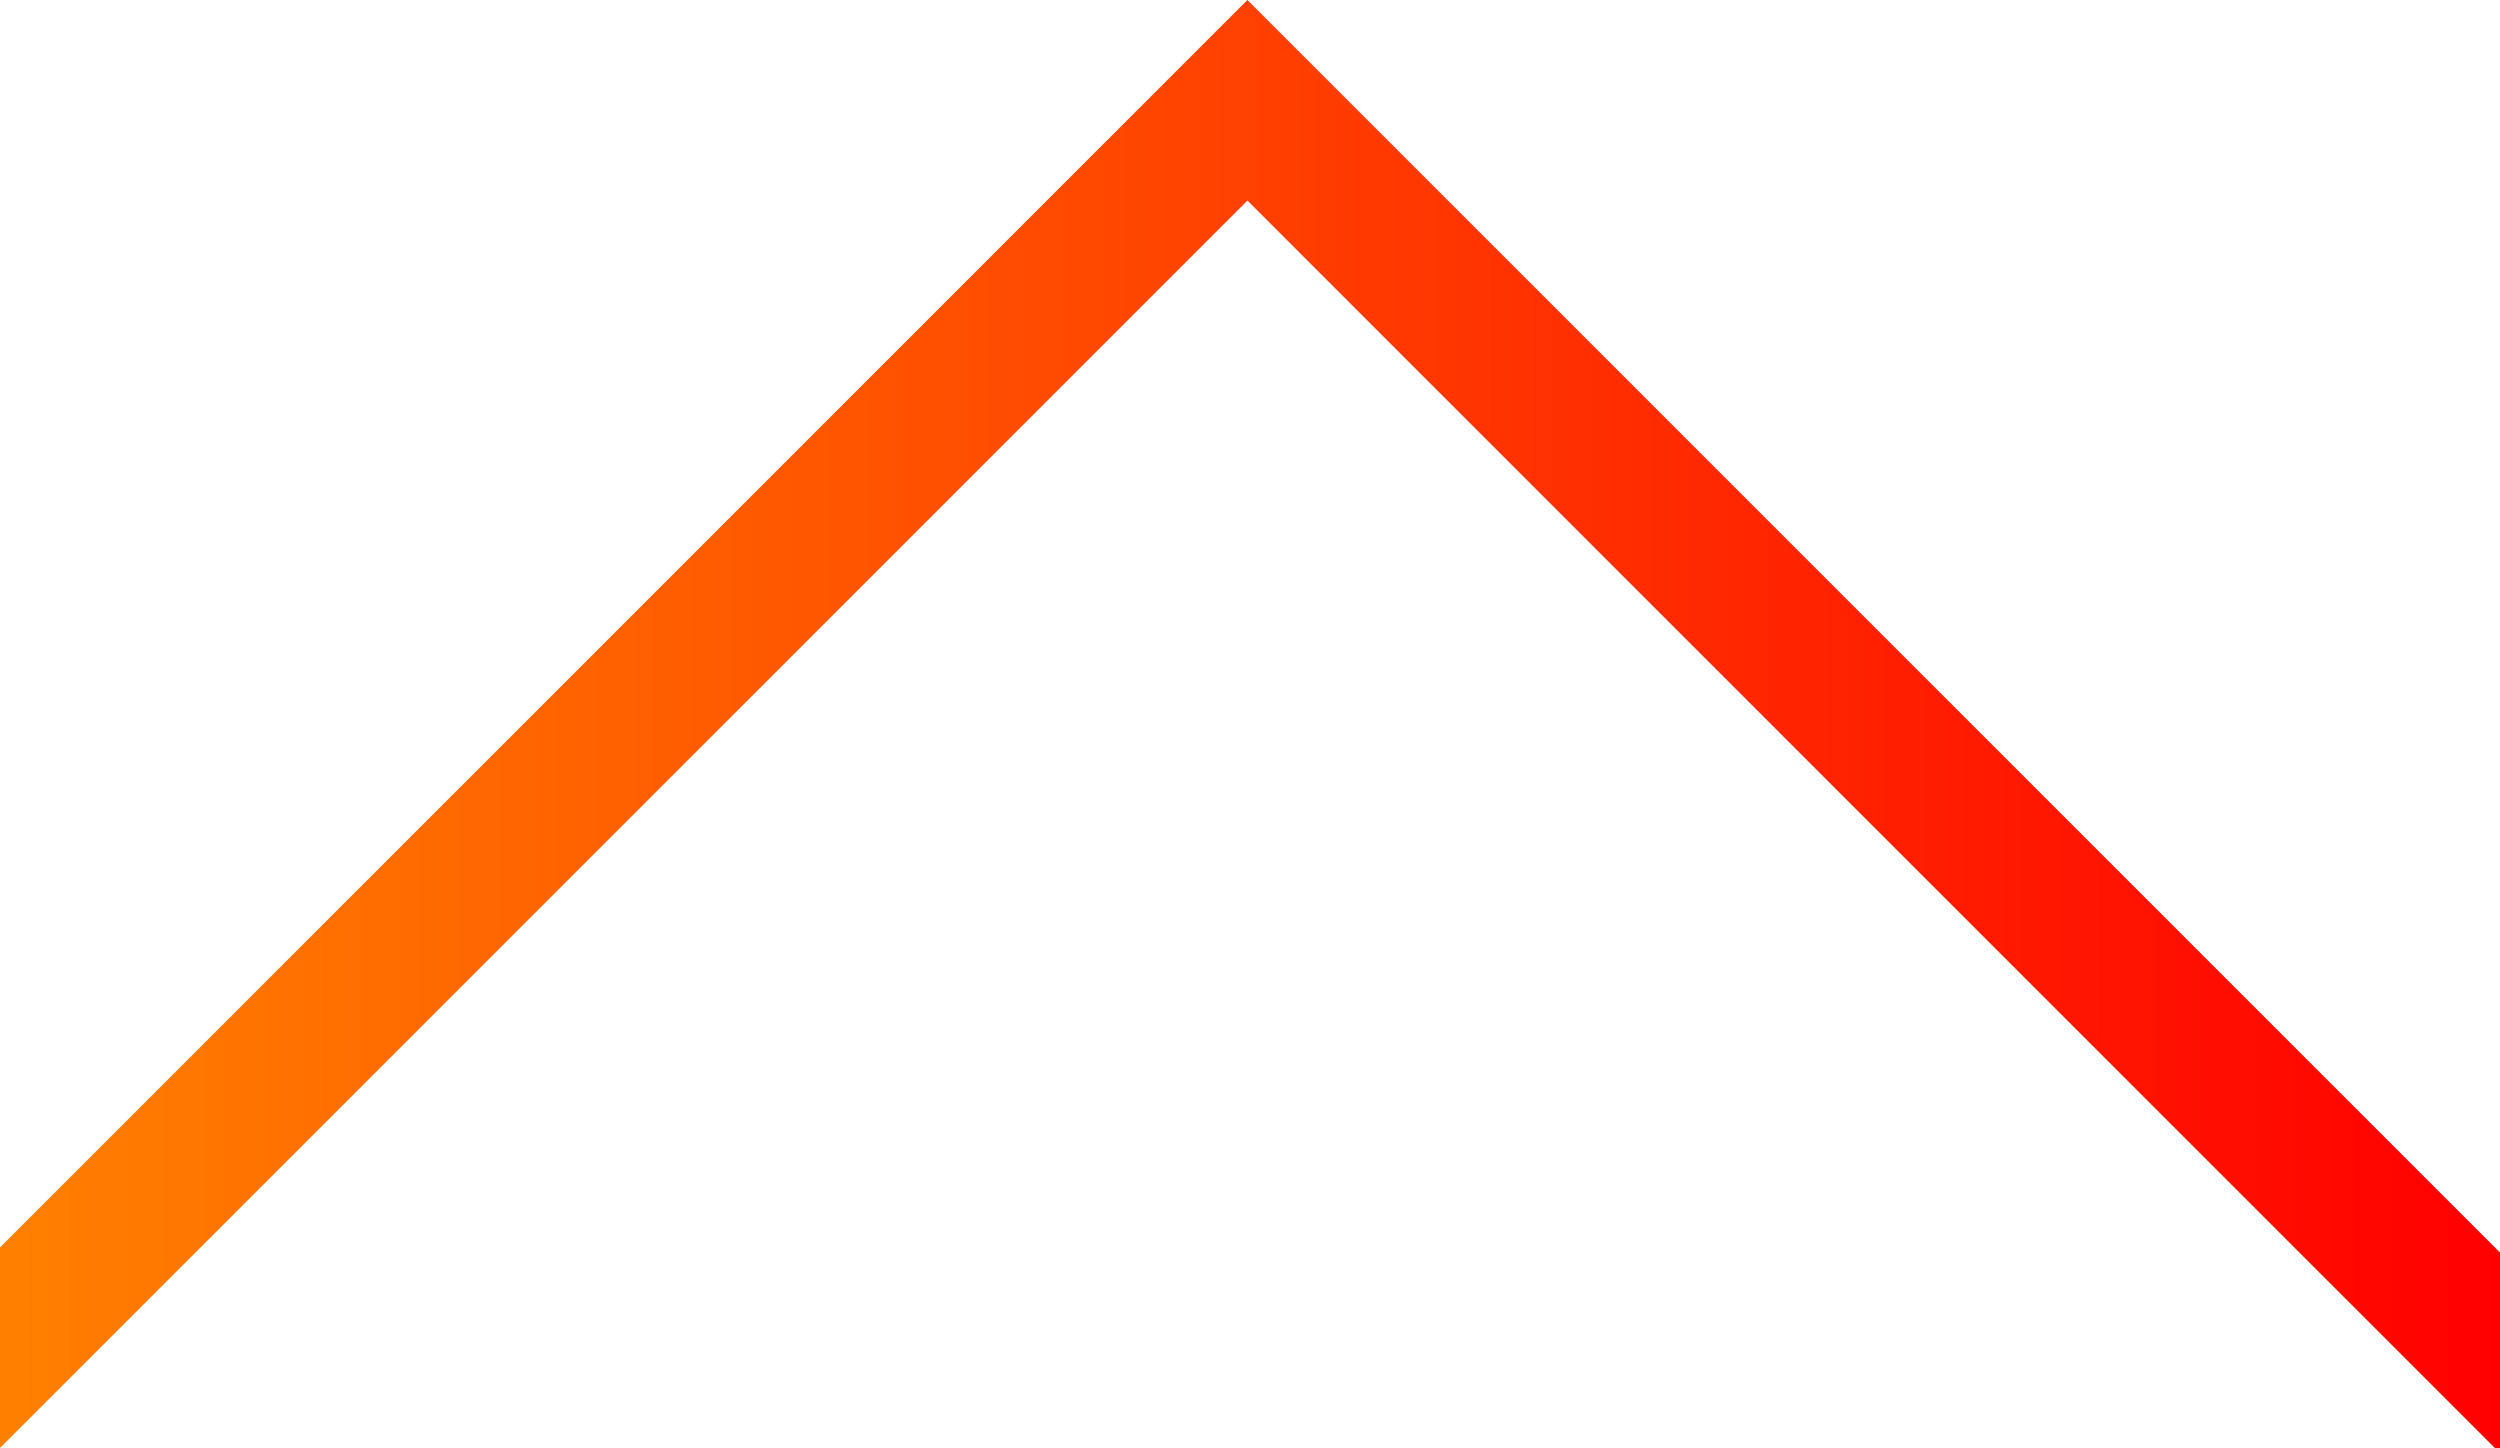<svg id="a2892253-63e1-4e27-aa41-78d7d81c88e4" data-name="Capa 1" xmlns="http://www.w3.org/2000/svg" xmlns:xlink="http://www.w3.org/1999/xlink" viewBox="0 0 2406 1393.71"><defs><style>.be1e7fb2-f4a6-403e-bcb4-f9acc1be41ad{fill:url(#e29d0539-96ad-480d-a0dd-d4b2aa2527df);}</style><linearGradient id="e29d0539-96ad-480d-a0dd-d4b2aa2527df" y1="696.85" x2="2406" y2="696.85" gradientUnits="userSpaceOnUse"><stop offset="0" stop-color="#ff8000"/><stop offset="1" stop-color="red"/></linearGradient></defs><title>triangulo_behance</title><g id="b9fbb0f6-348e-477d-9fd0-97f97ca0d149" data-name="bbf8367b-4a6b-4307-a53b-ff00e4f417e9"><polygon class="be1e7fb2-f4a6-403e-bcb4-f9acc1be41ad" points="1200.5 0 0 1200.5 0 1393.5 1200.5 193 2401.21 1393.71 2406 1393.71 2406 1205.5 1200.5 0"/></g></svg>